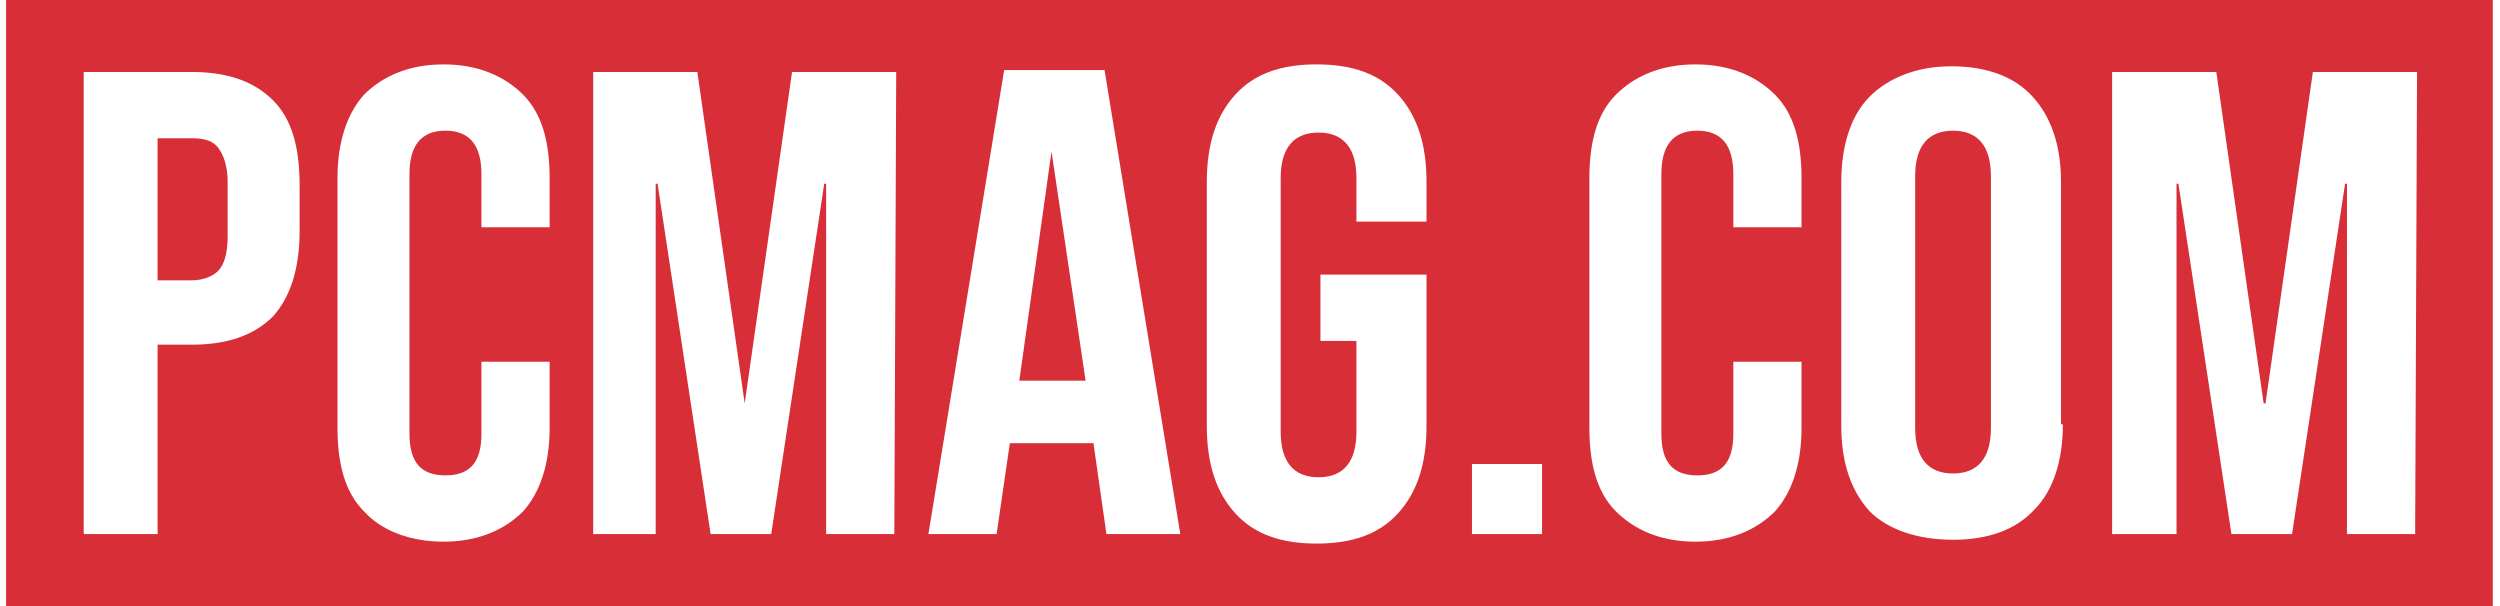 <svg width="132" height="32" viewBox="0 0 132 32" fill="none" xmlns="http://www.w3.org/2000/svg">
<g clip-path="url(#clip0_357_58641)">
<path d="M55.52 8L53.82 20.1H57.32L55.52 8ZM103.12 6.9C101.82 6.9 101.12 7.7 101.12 9.3V22.6C101.12 24.2 101.82 25 103.12 25C104.42 25 105.12 24.2 105.12 22.6V9.3C105.12 7.7 104.42 6.9 103.12 6.9ZM0.32 0V32H131.62V0H0.32ZM15.82 12.2C15.82 14.2 15.32 15.7 14.42 16.7C13.42 17.7 12.02 18.2 10.12 18.2H8.32V28.2H4.42V3.8H10.12C12.02 3.8 13.42 4.3 14.42 5.3C15.42 6.3 15.82 7.8 15.82 9.8V12.2ZM29.02 12H25.42V9.2C25.42 7.7 24.82 6.9 23.52 6.9C22.22 6.9 21.62 7.7 21.62 9.2V22.9C21.62 24.4 22.22 25.1 23.52 25.1C24.82 25.1 25.42 24.4 25.42 22.9V19.1H29.02V22.6C29.02 24.5 28.52 26 27.62 27C26.62 28 25.22 28.6 23.42 28.6C21.62 28.6 20.12 28 19.22 27C18.22 26 17.82 24.5 17.82 22.6V9.4C17.82 7.5 18.32 6 19.22 5C20.22 4 21.62 3.4 23.42 3.4C25.22 3.4 26.62 4 27.62 5C28.62 6 29.02 7.5 29.02 9.4V12ZM47.22 28.2H43.62V9.7H43.52L40.72 28.2H37.52L34.72 9.7H34.62V28.2H31.32V3.8H36.82L39.32 21.3L41.82 3.8H47.32L47.22 28.2ZM58.42 28.2L57.72 23.3V23.4H53.32L52.62 28.2H49.02L53.02 3.7H58.32L62.32 28.2H58.42ZM75.22 11.7H71.62V9.4C71.62 7.8 70.92 7 69.62 7C68.32 7 67.62 7.8 67.62 9.4V22.8C67.62 24.4 68.32 25.2 69.62 25.2C70.92 25.2 71.62 24.4 71.62 22.8V18H69.72V14.5H75.32V22.5C75.32 24.5 74.82 26 73.82 27.1C72.82 28.2 71.42 28.7 69.52 28.7C67.62 28.7 66.22 28.2 65.22 27.1C64.22 26 63.72 24.5 63.72 22.5V9.6C63.72 7.6 64.22 6.1 65.22 5C66.22 3.9 67.62 3.4 69.52 3.4C71.42 3.4 72.82 3.9 73.82 5C74.82 6.1 75.32 7.6 75.32 9.6V11.7H75.22ZM81.42 28.2H77.72V24.5H81.42V28.2ZM95.12 12H91.52V9.2C91.52 7.7 90.92 6.9 89.62 6.9C88.32 6.9 87.72 7.7 87.72 9.2V22.9C87.72 24.4 88.32 25.1 89.62 25.1C90.92 25.1 91.52 24.4 91.52 22.9V19.1H95.12V22.6C95.12 24.5 94.62 26 93.72 27C92.72 28 91.32 28.6 89.52 28.6C87.72 28.6 86.32 28 85.32 27C84.32 26 83.92 24.5 83.92 22.6V9.4C83.92 7.5 84.32 6 85.32 5C86.32 4 87.72 3.4 89.52 3.4C91.32 3.4 92.72 4 93.72 5C94.72 6 95.12 7.5 95.12 9.4V12ZM108.92 22.4C108.92 24.3 108.42 25.9 107.42 26.9C106.42 28 104.92 28.5 103.12 28.5C101.32 28.5 99.72 28 98.72 27C97.72 25.9 97.22 24.4 97.22 22.5V9.6C97.22 7.7 97.72 6.1 98.72 5.1C99.72 4.1 101.22 3.5 103.02 3.5C104.82 3.5 106.32 4 107.32 5.1C108.32 6.2 108.82 7.7 108.82 9.6V22.4H108.92ZM127.52 28.2H123.92V9.7H123.82L121.02 28.2H117.82L115.02 9.7H114.92V28.2H111.52V3.8H117.02L119.52 21.3H119.62L122.12 3.8H127.62L127.52 28.2ZM10.12 7.3H8.32V14.8H10.12C10.72 14.8 11.22 14.6 11.52 14.3C11.82 14 12.02 13.4 12.02 12.5V9.6C12.02 8.8 11.82 8.2 11.52 7.8C11.22 7.4 10.72 7.3 10.12 7.3Z" fill="#D82E38"/>
</g>
<defs>
<clipPath id="clip0_357_58641">
<rect width="131.3" height="32" fill="white" transform="translate(0.32)"/>
</clipPath>
</defs>
</svg>
